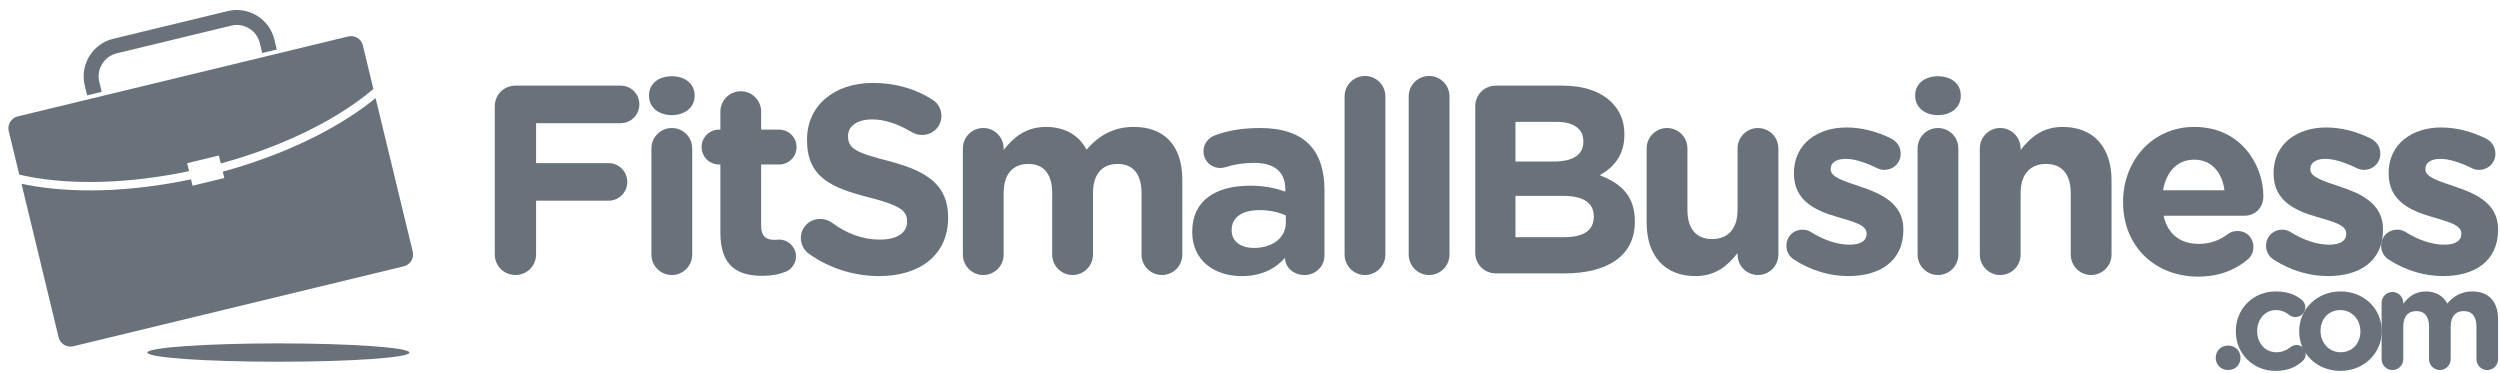 <svg xmlns="http://www.w3.org/2000/svg" width="208" height="31" viewBox="0 0 208 31" fill="none"><path fill-rule="evenodd" clip-rule="evenodd" d="M1.466 9.687L28.974 3.033C29.512 2.903 30.058 3.236 30.188 3.774L31.066 7.402C30.859 7.577 30.645 7.752 30.424 7.925C27.497 10.211 23.283 12.256 18.369 13.6L18.209 12.938L15.569 13.577L15.729 14.239C10.743 15.289 6.061 15.396 2.412 14.701C2.137 14.648 1.867 14.591 1.603 14.529L0.725 10.901C0.595 10.363 0.929 9.817 1.466 9.687ZM31.249 8.16L34.341 20.942C34.471 21.479 34.138 22.026 33.6 22.155L6.092 28.81C5.554 28.94 5.009 28.606 4.878 28.069L1.787 15.287C1.95 15.323 2.115 15.357 2.283 15.389C6.023 16.101 10.81 15.993 15.893 14.921L16.022 15.451L18.663 14.812L18.534 14.282C23.545 12.912 27.853 10.821 30.853 8.477C30.988 8.372 31.119 8.267 31.249 8.16Z" fill="#69727A"></path><path fill-rule="evenodd" clip-rule="evenodd" d="M9.412 3.229L18.955 0.92C19.813 0.713 20.677 0.875 21.379 1.303C22.08 1.731 22.619 2.426 22.827 3.284L23.029 4.119L21.818 4.412L21.616 3.577C21.489 3.053 21.159 2.628 20.73 2.366C20.3 2.104 19.772 2.005 19.248 2.131L9.704 4.44C9.181 4.567 8.756 4.896 8.494 5.326C8.232 5.755 8.132 6.284 8.259 6.808L8.461 7.643L7.25 7.936L7.048 7.101C6.841 6.243 7.003 5.378 7.431 4.677C7.859 3.976 8.554 3.437 9.412 3.229Z" fill="#69727A"></path><path fill-rule="evenodd" clip-rule="evenodd" d="M41.165 21.162C41.165 22.122 41.924 22.88 42.883 22.88C43.843 22.88 44.602 22.122 44.602 21.162V16.698H50.628C51.498 16.698 52.19 16.006 52.19 15.136C52.19 14.265 51.498 13.573 50.628 13.573H44.602V10.248H51.633C52.503 10.248 53.195 9.556 53.195 8.686C53.195 7.816 52.503 7.124 51.633 7.124H42.883C41.924 7.124 41.165 7.882 41.165 8.842V21.162Z" fill="#69727A"></path><path fill-rule="evenodd" clip-rule="evenodd" d="M53.998 7.972C53.998 8.954 54.824 9.579 55.895 9.579C56.967 9.579 57.792 8.954 57.792 7.972V7.927C57.792 6.945 56.967 6.343 55.895 6.343C54.824 6.343 53.998 6.945 53.998 7.927V7.972ZM54.199 21.184C54.199 22.122 54.958 22.881 55.895 22.881C56.833 22.881 57.592 22.122 57.592 21.184V12.346C57.592 11.409 56.833 10.65 55.895 10.65C54.958 10.65 54.199 11.409 54.199 12.346V21.184Z" fill="#69727A"></path><path fill-rule="evenodd" clip-rule="evenodd" d="M63.417 22.947C64.153 22.947 64.734 22.858 65.359 22.613C65.827 22.434 66.229 21.943 66.229 21.34C66.229 20.559 65.582 19.934 64.823 19.934C64.756 19.934 64.533 19.956 64.421 19.956C63.663 19.956 63.328 19.577 63.328 18.796V13.685H64.823C65.627 13.685 66.274 13.038 66.274 12.234C66.274 11.431 65.627 10.784 64.823 10.784H63.328V9.288C63.328 8.351 62.569 7.592 61.632 7.592C60.694 7.592 59.935 8.351 59.935 9.288V10.784H59.824C59.02 10.784 58.373 11.431 58.373 12.234C58.373 13.038 59.02 13.685 59.824 13.685H59.935V19.354C59.935 22.122 61.341 22.947 63.417 22.947Z" fill="#69727A"></path><path fill-rule="evenodd" clip-rule="evenodd" d="M73.147 22.97C76.518 22.97 78.883 21.229 78.883 18.127V18.082C78.883 15.359 77.098 14.221 73.929 13.395C71.228 12.703 70.559 12.368 70.559 11.342V11.297C70.559 10.538 71.251 9.936 72.567 9.936C73.638 9.936 74.71 10.315 75.848 10.985C76.116 11.141 76.384 11.23 76.718 11.23C77.611 11.23 78.326 10.538 78.326 9.646C78.326 8.976 77.946 8.507 77.567 8.284C76.16 7.391 74.509 6.9 72.612 6.9C69.421 6.9 67.144 8.775 67.144 11.609V11.654C67.144 14.757 69.175 15.627 72.322 16.43C74.933 17.1 75.469 17.546 75.469 18.417V18.461C75.469 19.376 74.621 19.934 73.215 19.934C71.697 19.934 70.402 19.399 69.22 18.528C68.996 18.372 68.684 18.216 68.238 18.216C67.345 18.216 66.631 18.908 66.631 19.8C66.631 20.336 66.898 20.827 67.278 21.095C69.019 22.345 71.094 22.97 73.147 22.97Z" fill="#69727A"></path><path fill-rule="evenodd" clip-rule="evenodd" d="M80.111 21.184C80.111 22.122 80.87 22.881 81.807 22.881C82.744 22.881 83.503 22.122 83.503 21.184V16.073C83.503 14.466 84.284 13.64 85.556 13.64C86.829 13.64 87.543 14.466 87.543 16.073V21.184C87.543 22.122 88.302 22.881 89.239 22.881C90.177 22.881 90.935 22.122 90.935 21.184V16.073C90.935 14.466 91.716 13.64 92.989 13.64C94.261 13.64 94.975 14.466 94.975 16.073V21.184C94.975 22.122 95.734 22.881 96.671 22.881C97.609 22.881 98.367 22.122 98.367 21.184V14.957C98.367 12.078 96.85 10.56 94.328 10.56C92.699 10.56 91.449 11.23 90.4 12.458C89.775 11.252 88.592 10.56 87.029 10.56C85.311 10.56 84.284 11.476 83.503 12.48V12.346C83.503 11.409 82.744 10.65 81.807 10.65C80.87 10.65 80.111 11.409 80.111 12.346V21.184Z" fill="#69727A"></path><path fill-rule="evenodd" clip-rule="evenodd" d="M103.3 22.971C104.952 22.971 106.09 22.368 106.916 21.453V21.475C106.916 22.189 107.563 22.881 108.545 22.881C109.46 22.881 110.196 22.167 110.196 21.252V15.806C110.196 14.2 109.795 12.883 108.902 11.99C108.054 11.142 106.715 10.651 104.862 10.651C103.277 10.651 102.117 10.874 101.046 11.276C100.51 11.477 100.131 11.99 100.131 12.592C100.131 13.373 100.755 13.976 101.537 13.976C101.693 13.976 101.827 13.954 102.028 13.887C102.675 13.686 103.434 13.552 104.371 13.552C106.067 13.552 106.938 14.333 106.938 15.739V15.94C106.09 15.65 105.219 15.449 104.014 15.449C101.18 15.449 99.193 16.654 99.193 19.266V19.31C99.193 21.676 101.046 22.971 103.3 22.971ZM104.326 20.627C103.233 20.627 102.474 20.091 102.474 19.176V19.132C102.474 18.061 103.367 17.48 104.817 17.48C105.643 17.48 106.402 17.659 106.982 17.927V18.529C106.982 19.757 105.911 20.627 104.326 20.627Z" fill="#69727A"></path><path fill-rule="evenodd" clip-rule="evenodd" d="M111.871 21.185C111.871 22.122 112.63 22.881 113.567 22.881C114.504 22.881 115.263 22.122 115.263 21.185V8.017C115.263 7.08 114.504 6.321 113.567 6.321C112.63 6.321 111.871 7.08 111.871 8.017V21.185Z" fill="#69727A"></path><path fill-rule="evenodd" clip-rule="evenodd" d="M117.204 21.185C117.204 22.122 117.963 22.881 118.9 22.881C119.838 22.881 120.597 22.122 120.597 21.185V8.017C120.597 7.08 119.838 6.321 118.9 6.321C117.963 6.321 117.204 7.08 117.204 8.017V21.185Z" fill="#69727A"></path><path fill-rule="evenodd" clip-rule="evenodd" d="M122.74 21.028C122.74 21.988 123.499 22.746 124.458 22.746H130.172C133.698 22.746 136.019 21.318 136.019 18.461V18.416C136.019 16.319 134.903 15.27 133.096 14.578C134.211 13.953 135.149 12.971 135.149 11.208V11.163C135.149 10.092 134.792 9.221 134.077 8.507C133.185 7.615 131.779 7.124 129.993 7.124H124.458C123.499 7.124 122.74 7.882 122.74 8.842V21.028ZM126.087 13.44V10.137H129.48C130.931 10.137 131.734 10.717 131.734 11.743V11.788C131.734 12.949 130.774 13.44 129.257 13.44H126.087ZM126.087 19.733V16.296H130.06C131.823 16.296 132.605 16.944 132.605 17.993V18.037C132.605 19.198 131.689 19.733 130.172 19.733H126.087Z" fill="#69727A"></path><path fill-rule="evenodd" clip-rule="evenodd" d="M147.96 12.347C147.96 11.41 147.201 10.651 146.264 10.651C145.326 10.651 144.567 11.41 144.567 12.347V17.458C144.567 19.065 143.742 19.891 142.447 19.891C141.153 19.891 140.394 19.065 140.394 17.458V12.347C140.394 11.41 139.635 10.651 138.698 10.651C137.76 10.651 137.001 11.41 137.001 12.347V18.529C137.001 21.274 138.497 22.971 141.063 22.971C142.782 22.971 143.786 22.056 144.567 21.051V21.185C144.567 22.122 145.326 22.881 146.264 22.881C147.201 22.881 147.96 22.122 147.96 21.185V12.347Z" fill="#69727A"></path><path fill-rule="evenodd" clip-rule="evenodd" d="M153.785 22.97C156.374 22.97 158.36 21.764 158.36 19.109V19.064C158.36 16.877 156.418 16.073 154.744 15.515C153.45 15.069 152.312 14.757 152.312 14.087V14.042C152.312 13.574 152.735 13.217 153.561 13.217C154.275 13.217 155.191 13.507 156.15 13.976C156.374 14.087 156.53 14.132 156.775 14.132C157.534 14.132 158.137 13.551 158.137 12.793C158.137 12.212 157.824 11.766 157.333 11.52C156.173 10.94 154.878 10.605 153.628 10.605C151.218 10.605 149.254 11.967 149.254 14.4V14.444C149.254 16.765 151.151 17.546 152.825 18.037C154.142 18.439 155.302 18.684 155.302 19.421V19.466C155.302 20.002 154.856 20.358 153.874 20.358C152.914 20.358 151.776 20.002 150.638 19.287C150.459 19.175 150.213 19.109 149.968 19.109C149.209 19.109 148.629 19.689 148.629 20.448C148.629 20.983 148.919 21.385 149.276 21.608C150.727 22.546 152.312 22.97 153.785 22.97Z" fill="#69727A"></path><path fill-rule="evenodd" clip-rule="evenodd" d="M159.342 7.972C159.342 8.954 160.168 9.579 161.239 9.579C162.31 9.579 163.136 8.954 163.136 7.972V7.927C163.136 6.945 162.31 6.343 161.239 6.343C160.168 6.343 159.342 6.945 159.342 7.927V7.972ZM159.543 21.184C159.543 22.122 160.302 22.881 161.239 22.881C162.177 22.881 162.935 22.122 162.935 21.184V12.346C162.935 11.409 162.177 10.65 161.239 10.65C160.302 10.65 159.543 11.409 159.543 12.346V21.184Z" fill="#69727A"></path><path fill-rule="evenodd" clip-rule="evenodd" d="M164.721 21.184C164.721 22.122 165.48 22.881 166.418 22.881C167.355 22.881 168.114 22.122 168.114 21.184V16.073C168.114 14.466 168.94 13.64 170.234 13.64C171.529 13.64 172.287 14.466 172.287 16.073V21.184C172.287 22.122 173.046 22.881 173.984 22.881C174.921 22.881 175.68 22.122 175.68 21.184V15.002C175.68 12.257 174.184 10.56 171.618 10.56C169.899 10.56 168.895 11.476 168.114 12.48V12.346C168.114 11.409 167.355 10.65 166.418 10.65C165.48 10.65 164.721 11.409 164.721 12.346V21.184Z" fill="#69727A"></path><path fill-rule="evenodd" clip-rule="evenodd" d="M179.965 15.828C180.233 14.288 181.148 13.284 182.554 13.284C183.982 13.284 184.875 14.31 185.076 15.828H179.965ZM187.04 21.564C187.285 21.341 187.486 21.006 187.486 20.559C187.486 19.801 186.928 19.22 186.17 19.22C185.812 19.22 185.589 19.31 185.344 19.488C184.652 20.002 183.871 20.292 182.933 20.292C181.416 20.292 180.345 19.488 180.01 17.948H186.728C187.62 17.948 188.312 17.301 188.312 16.319C188.312 13.841 186.549 10.56 182.554 10.56C179.072 10.56 176.64 13.373 176.64 16.788V16.832C176.64 20.493 179.296 23.014 182.889 23.014C184.63 23.014 185.991 22.456 187.04 21.564Z" fill="#69727A"></path><path fill-rule="evenodd" clip-rule="evenodd" d="M193.691 22.97C196.279 22.97 198.266 21.764 198.266 19.109V19.064C198.266 16.877 196.324 16.073 194.65 15.515C193.356 15.069 192.218 14.757 192.218 14.087V14.042C192.218 13.574 192.641 13.217 193.467 13.217C194.181 13.217 195.096 13.507 196.056 13.976C196.279 14.087 196.435 14.132 196.681 14.132C197.44 14.132 198.043 13.551 198.043 12.793C198.043 12.212 197.73 11.766 197.239 11.52C196.079 10.94 194.784 10.605 193.534 10.605C191.124 10.605 189.16 11.967 189.16 14.4V14.444C189.16 16.765 191.057 17.546 192.731 18.037C194.048 18.439 195.208 18.684 195.208 19.421V19.466C195.208 20.002 194.762 20.358 193.78 20.358C192.82 20.358 191.682 20.002 190.543 19.287C190.365 19.175 190.119 19.109 189.874 19.109C189.115 19.109 188.535 19.689 188.535 20.448C188.535 20.983 188.825 21.385 189.182 21.608C190.633 22.546 192.218 22.97 193.691 22.97Z" fill="#69727A"></path><path fill-rule="evenodd" clip-rule="evenodd" d="M203.265 22.97C205.854 22.97 207.84 21.764 207.84 19.109V19.064C207.84 16.877 205.899 16.073 204.225 15.515C202.93 15.069 201.792 14.757 201.792 14.087V14.042C201.792 13.574 202.216 13.217 203.042 13.217C203.756 13.217 204.671 13.507 205.631 13.976C205.854 14.087 206.01 14.132 206.256 14.132C207.014 14.132 207.617 13.551 207.617 12.793C207.617 12.212 207.304 11.766 206.813 11.52C205.653 10.94 204.359 10.605 203.109 10.605C200.698 10.605 198.734 11.967 198.734 14.4V14.444C198.734 16.765 200.631 17.546 202.305 18.037C203.622 18.439 204.783 18.684 204.783 19.421V19.466C204.783 20.002 204.336 20.358 203.354 20.358C202.395 20.358 201.256 20.002 200.118 19.287C199.939 19.175 199.694 19.109 199.448 19.109C198.69 19.109 198.109 19.689 198.109 20.448C198.109 20.983 198.399 21.385 198.757 21.608C200.207 22.546 201.792 22.97 203.265 22.97Z" fill="#69727A"></path><path fill-rule="evenodd" clip-rule="evenodd" d="M184.349 29.756V29.779C184.349 30.348 184.787 30.787 185.379 30.787C185.972 30.787 186.41 30.348 186.41 29.779V29.756C186.41 29.187 185.972 28.749 185.379 28.749C184.787 28.749 184.349 29.187 184.349 29.756Z" fill="#69727A"></path><path fill-rule="evenodd" clip-rule="evenodd" d="M189.325 30.858C190.367 30.858 191.042 30.526 191.576 30.041C191.73 29.898 191.836 29.709 191.836 29.472C191.836 29.045 191.505 28.702 191.078 28.702C190.865 28.702 190.687 28.797 190.592 28.868C190.249 29.14 189.881 29.306 189.407 29.306C188.424 29.306 187.796 28.524 187.796 27.553V27.529C187.796 26.593 188.436 25.799 189.336 25.799C189.81 25.799 190.142 25.953 190.462 26.202C190.569 26.285 190.746 26.38 190.983 26.38C191.433 26.38 191.801 26.024 191.801 25.574C191.801 25.266 191.635 25.053 191.516 24.958C190.983 24.508 190.308 24.247 189.348 24.247C187.405 24.247 186.019 25.74 186.019 27.553V27.576C186.019 29.389 187.417 30.858 189.325 30.858Z" fill="#69727A"></path><path fill-rule="evenodd" clip-rule="evenodd" d="M194.715 30.858C196.693 30.858 198.163 29.377 198.163 27.553V27.529C198.163 25.704 196.705 24.247 194.739 24.247C192.76 24.247 191.291 25.728 191.291 27.553V27.576C191.291 29.401 192.748 30.858 194.715 30.858ZM194.739 29.306C193.744 29.306 193.068 28.488 193.068 27.553V27.529C193.068 26.593 193.684 25.799 194.715 25.799C195.71 25.799 196.385 26.616 196.385 27.553V27.576C196.385 28.512 195.769 29.306 194.739 29.306Z" fill="#69727A"></path><path fill-rule="evenodd" clip-rule="evenodd" d="M198.15 29.886C198.15 30.384 198.553 30.787 199.051 30.787C199.548 30.787 199.951 30.384 199.951 29.886V27.173C199.951 26.32 200.366 25.882 201.041 25.882C201.716 25.882 202.095 26.32 202.095 27.173V29.886C202.095 30.384 202.498 30.787 202.996 30.787C203.493 30.787 203.896 30.384 203.896 29.886V27.173C203.896 26.32 204.311 25.882 204.986 25.882C205.661 25.882 206.04 26.32 206.04 27.173V29.886C206.04 30.384 206.443 30.787 206.941 30.787C207.438 30.787 207.841 30.384 207.841 29.886V26.581C207.841 25.053 207.036 24.247 205.697 24.247C204.832 24.247 204.169 24.603 203.612 25.254C203.28 24.614 202.652 24.247 201.823 24.247C200.911 24.247 200.366 24.733 199.951 25.266V25.195C199.951 24.697 199.548 24.294 199.051 24.294C198.553 24.294 198.15 24.697 198.15 25.195V29.886Z" fill="#69727A"></path><path fill-rule="evenodd" clip-rule="evenodd" d="M23.164 30.097C29.186 30.097 34.068 29.755 34.068 29.334C34.068 28.912 29.186 28.57 23.164 28.57C17.142 28.57 12.26 28.912 12.26 29.334C12.26 29.755 17.142 30.097 23.164 30.097Z" fill="#69727A"></path></svg>